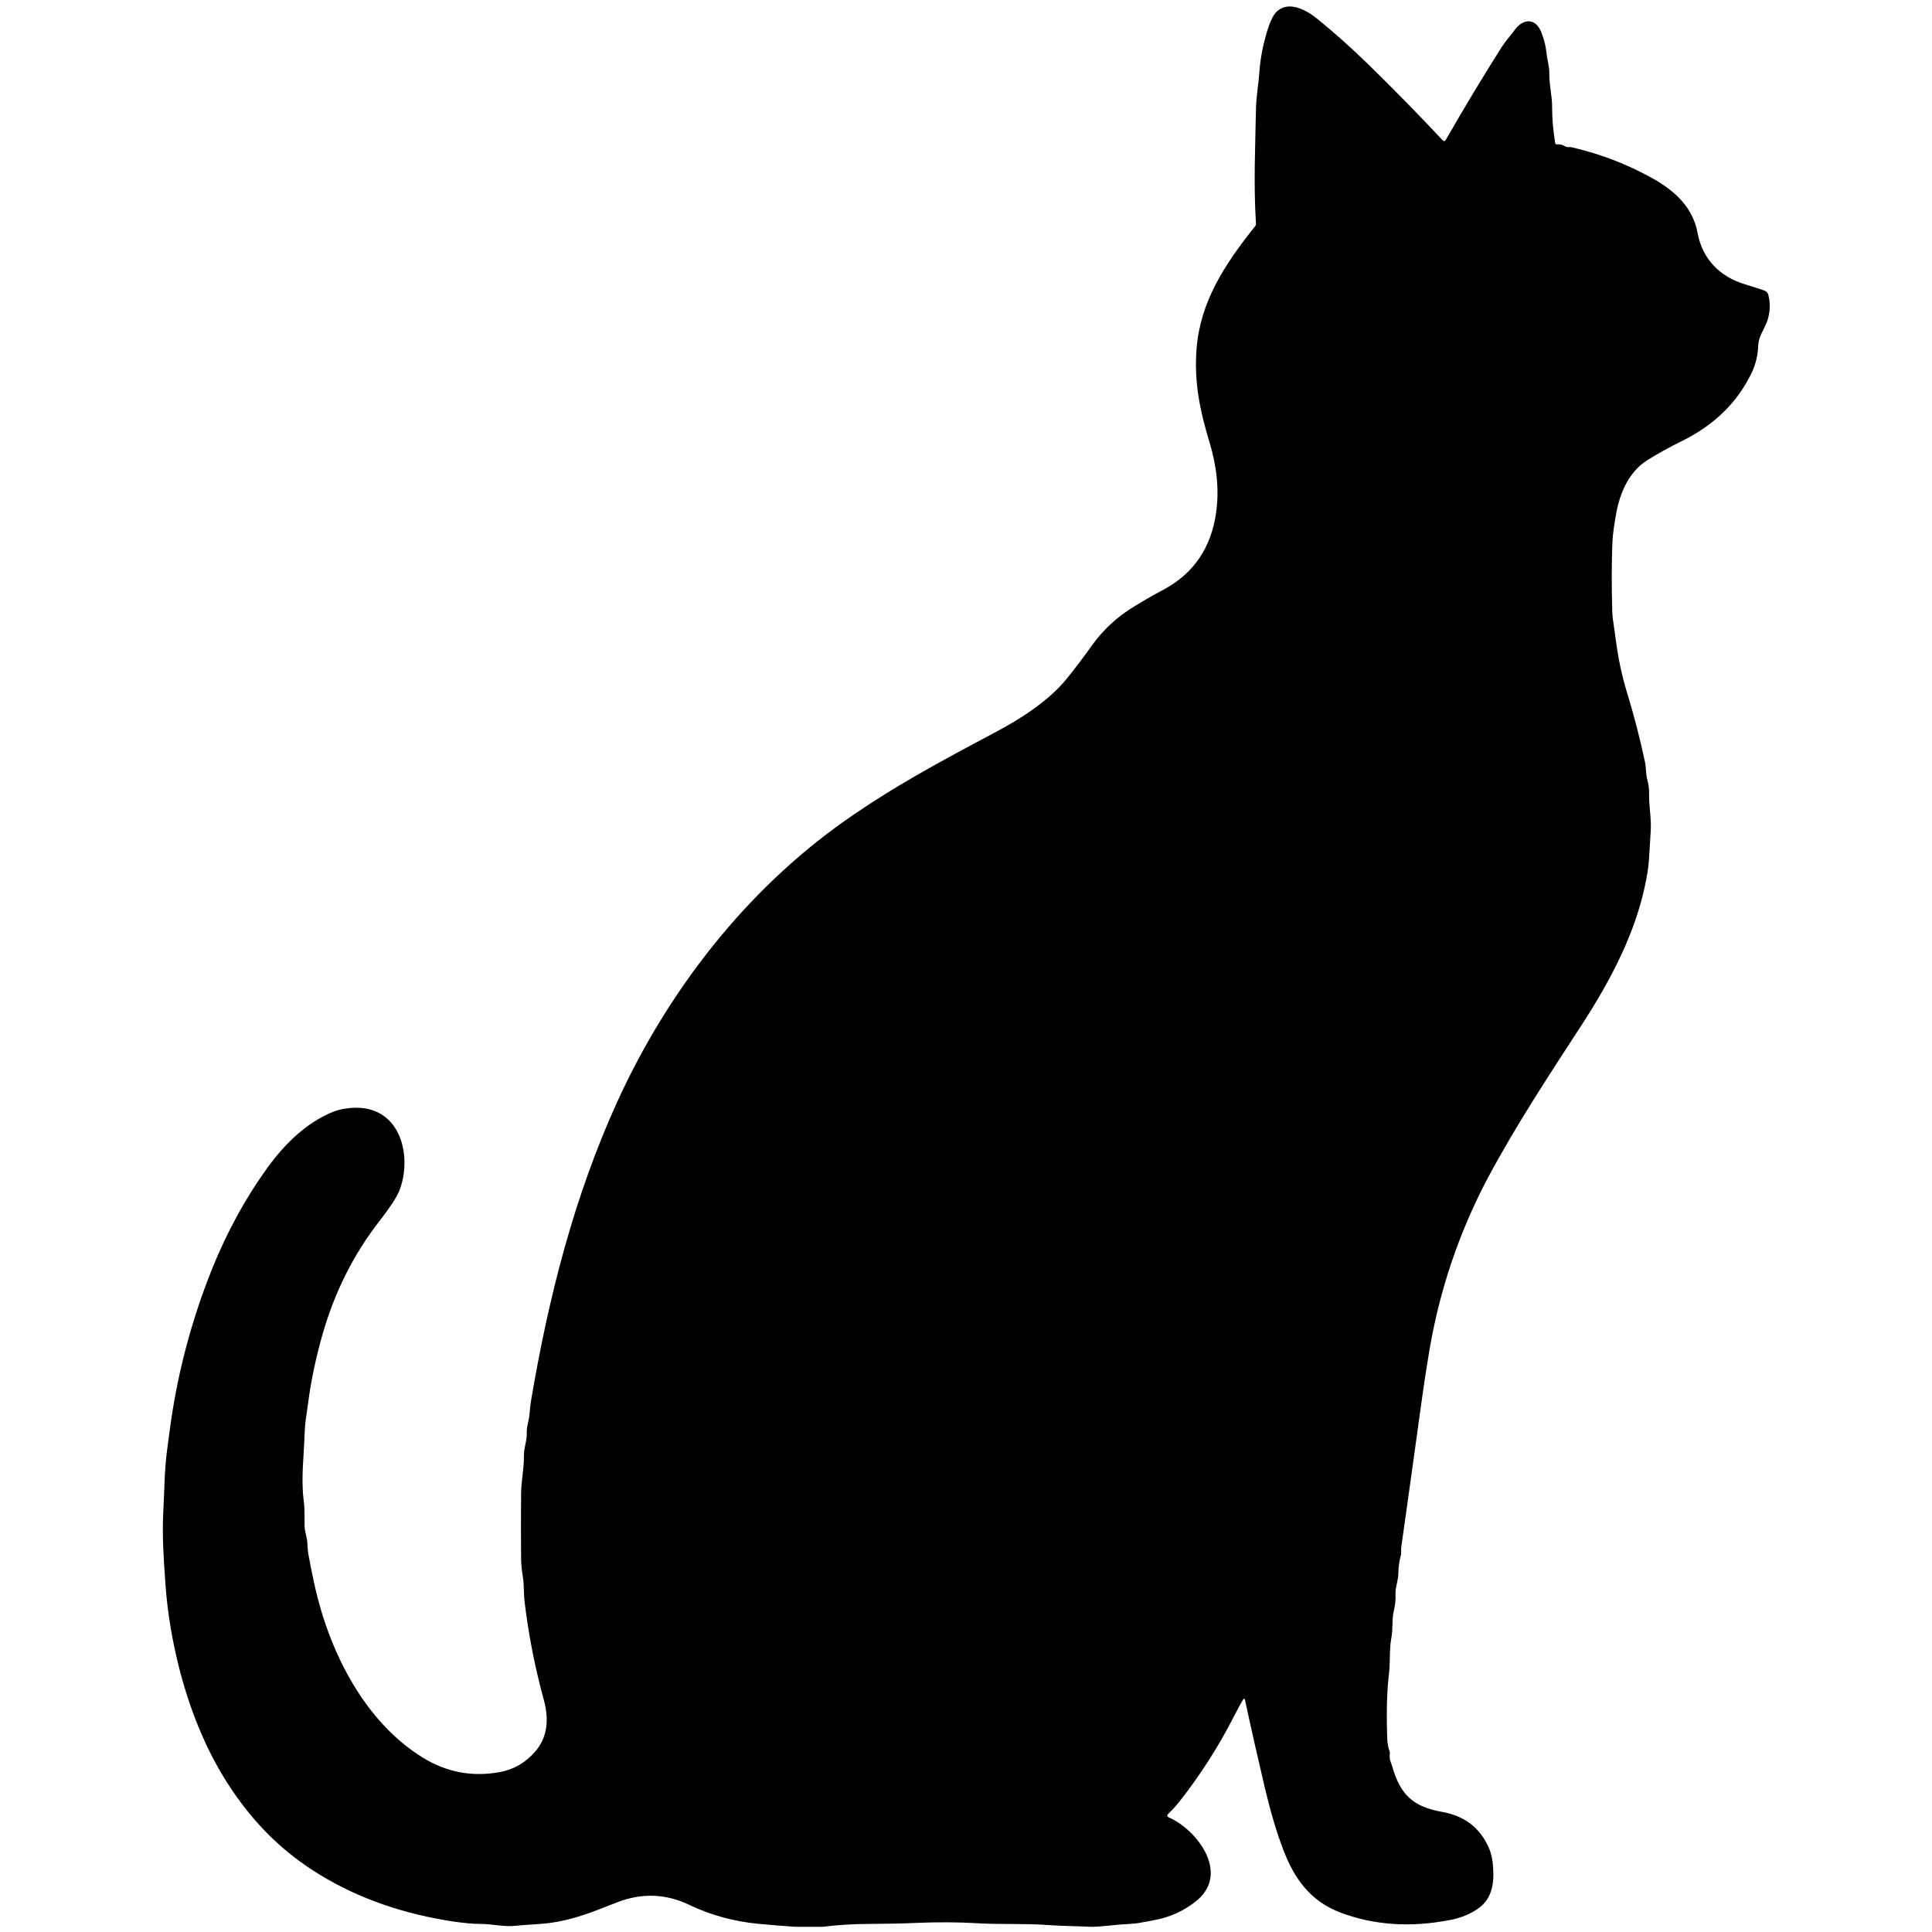 <svg xmlns="http://www.w3.org/2000/svg" xmlns:xlink="http://www.w3.org/1999/xlink" width="60" zoomAndPan="magnify" viewBox="0 0 45 45" height="60" preserveAspectRatio="xMidYMid meet" version="1.0"><defs><clipPath id="29355909b9"><path d="M 3.77 0 L 41.223 0 L 41.223 45 L 3.77 45 Z M 3.77 0 " clip-rule="nonzero"/></clipPath></defs><g clip-path="url(#29355909b9)"><path fill="#000000" d="M 18.523 44.879 L 19.156 44.879 C 19.516 44.836 19.875 44.812 20.238 44.812 C 20.719 44.809 21.078 44.801 21.316 44.789 C 21.852 44.766 22.34 44.77 22.781 44.797 C 23.324 44.828 23.895 44.797 24.445 44.84 C 24.773 44.863 25.098 44.863 25.426 44.879 L 25.461 44.879 C 25.637 44.871 25.812 44.855 25.984 44.836 C 26.191 44.812 26.391 44.82 26.598 44.777 C 26.684 44.762 26.77 44.746 26.852 44.73 C 27.254 44.66 27.598 44.5 27.887 44.258 C 28.645 43.613 27.871 42.617 27.234 42.336 C 27.18 42.312 27.176 42.281 27.219 42.238 C 27.309 42.152 27.395 42.059 27.469 41.965 C 27.961 41.34 28.391 40.668 28.758 39.945 C 28.824 39.816 28.887 39.699 28.949 39.594 C 28.973 39.551 28.988 39.555 29 39.602 C 29.152 40.309 29.309 40.996 29.465 41.66 C 29.598 42.215 29.738 42.691 29.891 43.086 C 30.141 43.742 30.508 44.273 31.211 44.543 C 32 44.844 32.863 44.902 33.801 44.715 C 34.051 44.664 34.266 44.574 34.445 44.441 C 34.754 44.219 34.805 43.855 34.777 43.492 C 34.766 43.297 34.723 43.129 34.656 42.992 C 34.449 42.555 34.094 42.293 33.594 42.203 C 32.926 42.086 32.617 41.816 32.426 41.137 C 32.395 41.039 32.355 40.973 32.371 40.863 C 32.375 40.84 32.375 40.816 32.367 40.793 C 32.332 40.695 32.312 40.594 32.312 40.492 C 32.289 39.875 32.305 39.371 32.352 38.977 C 32.387 38.703 32.355 38.434 32.406 38.16 C 32.449 37.945 32.414 37.73 32.465 37.52 C 32.496 37.391 32.512 37.258 32.504 37.125 C 32.5 36.961 32.566 36.82 32.57 36.66 C 32.57 36.516 32.59 36.371 32.629 36.223 C 32.645 36.164 32.629 36.105 32.637 36.047 C 32.801 34.887 32.961 33.73 33.121 32.574 C 33.168 32.23 33.227 31.848 33.297 31.43 C 33.539 30.02 33.992 28.691 34.652 27.441 C 35.309 26.211 36.09 25.027 36.844 23.867 C 37.535 22.801 38.133 21.668 38.355 20.426 C 38.387 20.258 38.406 20.09 38.414 19.918 C 38.422 19.762 38.434 19.594 38.445 19.414 C 38.473 19.098 38.406 18.793 38.41 18.484 C 38.414 18.375 38.398 18.27 38.371 18.168 C 38.332 18.031 38.344 17.895 38.316 17.754 C 38.207 17.242 38.074 16.715 37.91 16.176 C 37.781 15.762 37.688 15.324 37.633 14.887 C 37.617 14.766 37.598 14.645 37.582 14.523 C 37.562 14.402 37.551 14.285 37.551 14.168 C 37.535 13.617 37.539 13.113 37.555 12.656 C 37.562 12.453 37.598 12.207 37.652 11.918 C 37.746 11.438 37.961 10.977 38.363 10.723 C 38.598 10.574 38.871 10.422 39.188 10.266 C 39.922 9.902 40.457 9.383 40.789 8.707 C 40.891 8.5 40.945 8.277 40.953 8.039 C 40.961 7.832 41.105 7.652 41.168 7.461 C 41.23 7.266 41.238 7.07 41.191 6.883 C 41.18 6.82 41.141 6.781 41.082 6.762 C 40.93 6.711 40.781 6.664 40.641 6.621 C 40.055 6.445 39.652 6.027 39.543 5.438 C 39.434 4.844 39.035 4.465 38.523 4.172 C 37.938 3.84 37.305 3.594 36.625 3.434 C 36.59 3.426 36.555 3.422 36.52 3.426 C 36.496 3.426 36.477 3.422 36.457 3.41 C 36.395 3.371 36.332 3.355 36.27 3.363 C 36.242 3.367 36.227 3.355 36.223 3.328 C 36.176 3.043 36.152 2.77 36.152 2.512 C 36.156 2.234 36.082 1.984 36.086 1.711 C 36.09 1.543 36.035 1.391 36.02 1.223 C 36.004 1.082 35.969 0.93 35.906 0.766 C 35.781 0.422 35.488 0.418 35.285 0.691 C 35.188 0.824 35.074 0.949 34.984 1.086 C 34.543 1.781 34.109 2.5 33.68 3.25 C 33.656 3.293 33.629 3.297 33.594 3.258 C 33.059 2.688 32.484 2.098 31.871 1.5 C 31.477 1.117 31.086 0.766 30.695 0.449 C 30.434 0.234 30.012 0 29.73 0.277 C 29.652 0.355 29.578 0.516 29.504 0.758 C 29.418 1.051 29.359 1.348 29.336 1.645 C 29.324 1.805 29.309 1.957 29.289 2.098 C 29.27 2.25 29.258 2.395 29.254 2.535 C 29.238 3.434 29.195 4.277 29.254 5.207 C 29.254 5.23 29.25 5.25 29.234 5.27 C 28.52 6.164 27.961 7.02 27.871 8.113 C 27.809 8.895 27.945 9.547 28.168 10.289 C 28.344 10.863 28.398 11.41 28.328 11.922 C 28.215 12.754 27.805 13.359 27.094 13.738 C 26.855 13.863 26.629 13.996 26.406 14.133 C 26.016 14.371 25.699 14.668 25.445 15.016 C 25.242 15.305 25.039 15.57 24.84 15.816 C 24.426 16.324 23.777 16.742 23.199 17.047 C 21.871 17.754 20.82 18.316 19.684 19.113 C 17.375 20.738 15.551 23.082 14.371 25.676 C 13.379 27.859 12.781 30.191 12.371 32.613 C 12.355 32.723 12.34 32.832 12.332 32.949 C 12.32 33.09 12.266 33.219 12.27 33.359 C 12.277 33.555 12.199 33.727 12.203 33.914 C 12.207 34.215 12.137 34.504 12.137 34.805 C 12.133 35.297 12.133 35.797 12.137 36.301 C 12.141 36.438 12.152 36.574 12.176 36.715 C 12.211 36.914 12.195 37.109 12.219 37.312 C 12.309 38.062 12.457 38.832 12.672 39.613 C 12.797 40.09 12.734 40.48 12.473 40.789 C 12.25 41.051 11.977 41.211 11.652 41.273 C 11.008 41.395 10.406 41.281 9.852 40.941 C 8.492 40.105 7.684 38.488 7.34 36.977 C 7.289 36.746 7.238 36.508 7.195 36.266 C 7.172 36.156 7.164 36.055 7.16 35.953 C 7.156 35.809 7.098 35.688 7.094 35.543 C 7.09 35.344 7.102 35.152 7.074 34.953 C 7.008 34.43 7.078 33.93 7.094 33.41 C 7.098 33.285 7.109 33.16 7.125 33.039 C 7.145 32.918 7.16 32.789 7.18 32.656 C 7.246 32.152 7.355 31.637 7.504 31.109 C 7.789 30.102 8.238 29.203 8.859 28.414 C 9.09 28.113 9.238 27.891 9.301 27.734 C 9.566 27.062 9.414 26.055 8.613 25.84 C 8.359 25.77 8 25.797 7.742 25.902 C 7.125 26.16 6.637 26.641 6.234 27.191 C 5.723 27.898 5.289 28.688 4.938 29.559 C 4.477 30.711 4.156 31.898 3.98 33.121 C 3.945 33.367 3.914 33.609 3.883 33.844 C 3.859 34.055 3.84 34.285 3.832 34.539 C 3.824 34.781 3.812 35.023 3.801 35.262 C 3.777 35.781 3.812 36.312 3.852 36.875 C 3.898 37.559 4.016 38.254 4.203 38.969 C 4.477 39.988 4.863 40.883 5.371 41.645 C 5.941 42.5 6.598 43.148 7.465 43.676 C 8.367 44.223 9.402 44.582 10.57 44.758 C 10.82 44.793 11.027 44.812 11.195 44.812 C 11.465 44.812 11.746 44.887 12.008 44.855 C 12.293 44.824 12.582 44.824 12.863 44.781 C 13.441 44.695 13.887 44.496 14.395 44.301 C 14.961 44.086 15.523 44.109 16.07 44.375 C 16.562 44.609 17.094 44.754 17.66 44.809 C 17.949 44.836 18.234 44.859 18.523 44.879 Z M 18.523 44.879 " fill-opacity="1" fill-rule="nonzero"/></g></svg>